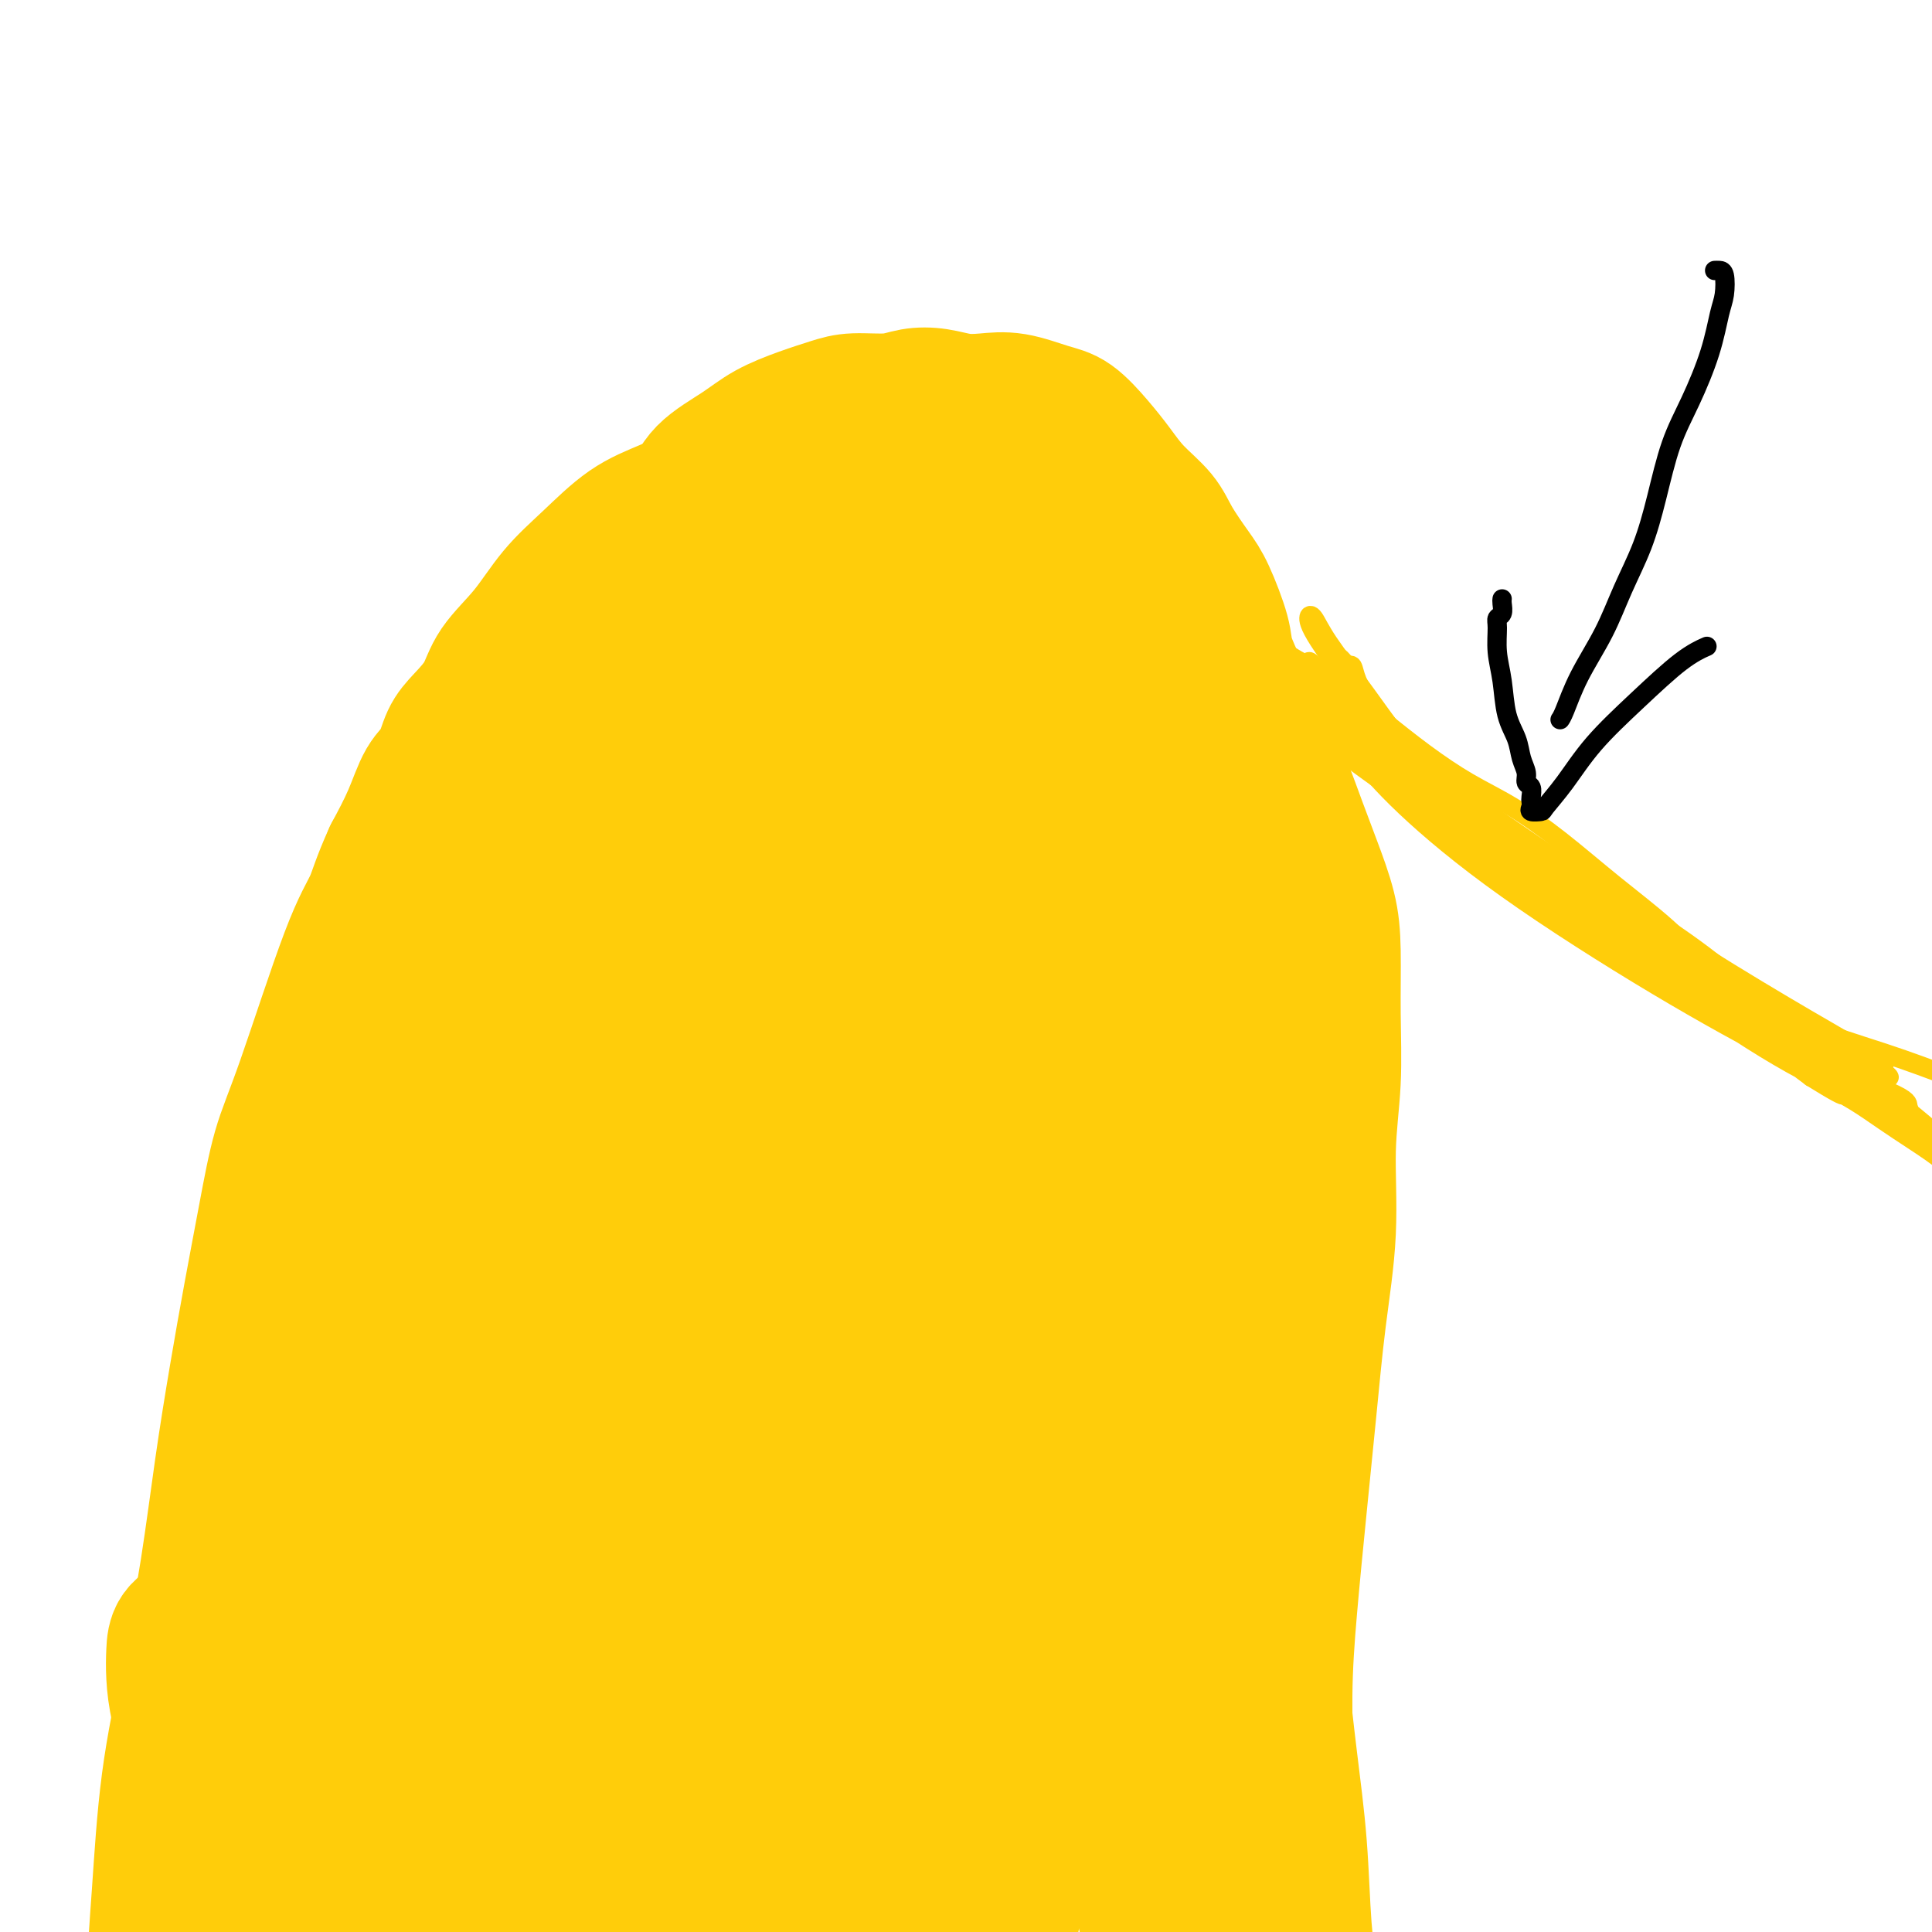 <svg viewBox='0 0 400 400' version='1.1' xmlns='http://www.w3.org/2000/svg' xmlns:xlink='http://www.w3.org/1999/xlink'><g fill='none' stroke='#FFCD0A' stroke-width='6' stroke-linecap='round' stroke-linejoin='round'><path d='M160,132c-0.259,-0.340 -0.518,-0.680 -1,-1c-0.482,-0.320 -1.187,-0.619 -2,-1c-0.813,-0.381 -1.734,-0.844 -2,-1c-0.266,-0.156 0.122,-0.006 0,0c-0.122,0.006 -0.753,-0.133 -2,0c-1.247,0.133 -3.108,0.539 -5,1c-1.892,0.461 -3.814,0.978 -6,2c-2.186,1.022 -4.635,2.550 -7,4c-2.365,1.450 -4.644,2.822 -7,5c-2.356,2.178 -4.788,5.160 -7,8c-2.212,2.840 -4.205,5.536 -6,9c-1.795,3.464 -3.394,7.694 -5,12c-1.606,4.306 -3.221,8.687 -5,14c-1.779,5.313 -3.724,11.558 -5,17c-1.276,5.442 -1.885,10.082 -3,15c-1.115,4.918 -2.736,10.115 -4,15c-1.264,4.885 -2.171,9.460 -3,14c-0.829,4.540 -1.580,9.046 -2,14c-0.420,4.954 -0.508,10.357 -1,16c-0.492,5.643 -1.387,11.527 -2,17c-0.613,5.473 -0.945,10.534 -1,16c-0.055,5.466 0.167,11.336 0,17c-0.167,5.664 -0.721,11.120 -1,17c-0.279,5.880 -0.282,12.182 0,18c0.282,5.818 0.849,11.152 1,17c0.151,5.848 -0.116,12.210 0,18c0.116,5.790 0.613,11.010 1,16c0.387,4.990 0.665,9.752 1,15c0.335,5.248 0.729,10.984 1,15c0.271,4.016 0.419,6.312 1,9c0.581,2.688 1.595,5.768 2,7c0.405,1.232 0.203,0.616 0,0'/><path d='M146,131c0.044,-0.358 0.088,-0.717 0,-1c-0.088,-0.283 -0.308,-0.491 0,-1c0.308,-0.509 1.143,-1.320 2,-2c0.857,-0.680 1.735,-1.230 3,-2c1.265,-0.770 2.917,-1.762 5,-3c2.083,-1.238 4.599,-2.723 7,-4c2.401,-1.277 4.688,-2.346 7,-3c2.312,-0.654 4.649,-0.892 7,-1c2.351,-0.108 4.715,-0.087 7,0c2.285,0.087 4.492,0.238 7,1c2.508,0.762 5.318,2.133 8,3c2.682,0.867 5.235,1.230 8,2c2.765,0.770 5.742,1.947 9,3c3.258,1.053 6.799,1.980 10,3c3.201,1.020 6.063,2.131 9,4c2.937,1.869 5.949,4.496 9,7c3.051,2.504 6.142,4.886 9,8c2.858,3.114 5.484,6.959 8,11c2.516,4.041 4.921,8.278 7,13c2.079,4.722 3.830,9.928 5,15c1.170,5.072 1.759,10.011 2,16c0.241,5.989 0.136,13.029 0,20c-0.136,6.971 -0.302,13.874 -1,21c-0.698,7.126 -1.928,14.475 -3,22c-1.072,7.525 -1.984,15.227 -3,23c-1.016,7.773 -2.134,15.616 -3,23c-0.866,7.384 -1.480,14.309 -2,22c-0.520,7.691 -0.948,16.148 -1,25c-0.052,8.852 0.271,18.101 1,25c0.729,6.899 1.865,11.450 3,16'/><path d='M266,397c0.500,11.000 0.250,5.500 0,0'/><path d='M151,126c-0.066,-0.313 -0.132,-0.626 0,-1c0.132,-0.374 0.462,-0.809 0,-1c-0.462,-0.191 -1.715,-0.138 -2,0c-0.285,0.138 0.399,0.360 0,1c-0.399,0.640 -1.880,1.698 -3,3c-1.120,1.302 -1.877,2.847 -3,5c-1.123,2.153 -2.611,4.914 -4,8c-1.389,3.086 -2.678,6.498 -4,10c-1.322,3.502 -2.675,7.096 -4,11c-1.325,3.904 -2.621,8.119 -4,12c-1.379,3.881 -2.842,7.428 -4,11c-1.158,3.572 -2.011,7.167 -3,11c-0.989,3.833 -2.115,7.902 -3,12c-0.885,4.098 -1.528,8.225 -2,12c-0.472,3.775 -0.774,7.199 -1,11c-0.226,3.801 -0.376,7.979 -1,12c-0.624,4.021 -1.722,7.886 -2,12c-0.278,4.114 0.263,8.476 0,13c-0.263,4.524 -1.331,9.210 -2,13c-0.669,3.790 -0.940,6.683 -1,10c-0.060,3.317 0.090,7.057 0,10c-0.090,2.943 -0.419,5.090 0,7c0.419,1.910 1.587,3.584 2,5c0.413,1.416 0.073,2.573 1,3c0.927,0.427 3.122,0.122 4,0c0.878,-0.122 0.439,-0.061 0,0'/></g>
<g fill='none' stroke='#FFCD0A' stroke-width='28' stroke-linecap='round' stroke-linejoin='round'><path d='M143,174c-1.999,-0.264 -3.998,-0.528 -5,-1c-1.002,-0.472 -1.007,-1.153 -1,1c0.007,2.153 0.027,7.139 0,10c-0.027,2.861 -0.102,3.595 0,5c0.102,1.405 0.382,3.479 0,10c-0.382,6.521 -1.425,17.489 -2,29c-0.575,11.511 -0.681,23.567 -1,37c-0.319,13.433 -0.852,28.244 -1,41c-0.148,12.756 0.087,23.458 0,32c-0.087,8.542 -0.497,14.925 0,20c0.497,5.075 1.900,8.841 3,11c1.100,2.159 1.897,2.710 3,2c1.103,-0.710 2.512,-2.681 3,-7c0.488,-4.319 0.055,-10.986 0,-21c-0.055,-10.014 0.268,-23.375 0,-39c-0.268,-15.625 -1.128,-33.514 -1,-50c0.128,-16.486 1.243,-31.571 3,-42c1.757,-10.429 4.157,-16.204 6,-21c1.843,-4.796 3.129,-8.613 4,-11c0.871,-2.387 1.326,-3.343 1,-3c-0.326,0.343 -1.432,1.984 -3,5c-1.568,3.016 -3.597,7.406 -6,15c-2.403,7.594 -5.182,18.392 -8,31c-2.818,12.608 -5.677,27.028 -8,44c-2.323,16.972 -4.111,36.497 -5,53c-0.889,16.503 -0.880,29.985 0,42c0.880,12.015 2.631,22.564 4,29c1.369,6.436 2.356,8.758 3,9c0.644,0.242 0.946,-1.595 2,-2c1.054,-0.405 2.861,0.622 1,-16c-1.861,-16.622 -7.389,-50.892 -10,-76c-2.611,-25.108 -2.306,-41.054 -2,-57'/><path d='M123,254c0.241,-15.616 1.843,-26.157 4,-35c2.157,-8.843 4.870,-15.987 7,-22c2.130,-6.013 3.676,-10.896 5,-14c1.324,-3.104 2.426,-4.430 3,-5c0.574,-0.570 0.622,-0.383 0,1c-0.622,1.383 -1.912,3.963 -4,11c-2.088,7.037 -4.973,18.531 -8,31c-3.027,12.469 -6.194,25.915 -9,42c-2.806,16.085 -5.250,34.811 -7,52c-1.750,17.189 -2.808,32.840 -3,47c-0.192,14.160 0.480,26.827 1,38c0.520,11.173 0.886,20.851 1,26c0.114,5.149 -0.025,5.770 0,6c0.025,0.230 0.214,0.069 0,-4c-0.214,-4.069 -0.830,-12.047 -2,-24c-1.170,-11.953 -2.894,-27.882 -4,-44c-1.106,-16.118 -1.595,-32.426 -1,-49c0.595,-16.574 2.274,-33.415 5,-46c2.726,-12.585 6.498,-20.913 9,-28c2.502,-7.087 3.735,-12.932 5,-18c1.265,-5.068 2.563,-9.357 3,-13c0.437,-3.643 0.015,-6.638 0,-7c-0.015,-0.362 0.377,1.910 0,7c-0.377,5.090 -1.525,12.997 -3,22c-1.475,9.003 -3.278,19.103 -5,31c-1.722,11.897 -3.365,25.591 -5,40c-1.635,14.409 -3.263,29.532 -4,43c-0.737,13.468 -0.583,25.280 -1,36c-0.417,10.720 -1.405,20.349 -2,27c-0.595,6.651 -0.798,10.326 -1,14'/><path d='M107,419c-1.481,16.680 -1.183,-1.622 -2,-15c-0.817,-13.378 -2.750,-21.834 -4,-34c-1.250,-12.166 -1.817,-28.042 -2,-44c-0.183,-15.958 0.017,-31.997 1,-45c0.983,-13.003 2.750,-22.970 4,-32c1.250,-9.030 1.982,-17.123 3,-23c1.018,-5.877 2.323,-9.537 3,-12c0.677,-2.463 0.725,-3.730 1,-4c0.275,-0.270 0.777,0.457 0,5c-0.777,4.543 -2.835,12.902 -4,23c-1.165,10.098 -1.439,21.936 -2,35c-0.561,13.064 -1.408,27.354 -2,41c-0.592,13.646 -0.929,26.649 -1,36c-0.071,9.351 0.123,15.049 0,21c-0.123,5.951 -0.562,12.154 -1,18c-0.438,5.846 -0.876,11.335 -1,15c-0.124,3.665 0.064,5.507 0,6c-0.064,0.493 -0.381,-0.363 -1,-2c-0.619,-1.637 -1.539,-4.055 -2,-8c-0.461,-3.945 -0.463,-9.416 -1,-15c-0.537,-5.584 -1.608,-11.281 -2,-17c-0.392,-5.719 -0.105,-11.461 0,-16c0.105,-4.539 0.027,-7.876 0,-11c-0.027,-3.124 -0.004,-6.035 0,-8c0.004,-1.965 -0.013,-2.985 0,-4c0.013,-1.015 0.055,-2.025 0,-2c-0.055,0.025 -0.207,1.084 0,3c0.207,1.916 0.773,4.690 1,8c0.227,3.310 0.113,7.155 0,11'/><path d='M95,349c0.408,5.018 0.929,7.562 1,10c0.071,2.438 -0.306,4.769 -1,8c-0.694,3.231 -1.703,7.362 -2,11c-0.297,3.638 0.117,6.784 0,10c-0.117,3.216 -0.767,6.503 -1,8c-0.233,1.497 -0.049,1.205 0,1c0.049,-0.205 -0.037,-0.322 0,-2c0.037,-1.678 0.195,-4.916 0,-9c-0.195,-4.084 -0.744,-9.013 -1,-15c-0.256,-5.987 -0.219,-13.033 0,-21c0.219,-7.967 0.621,-16.855 1,-25c0.379,-8.145 0.735,-15.548 1,-22c0.265,-6.452 0.441,-11.953 1,-17c0.559,-5.047 1.503,-9.641 2,-14c0.497,-4.359 0.547,-8.482 1,-13c0.453,-4.518 1.310,-9.429 2,-13c0.690,-3.571 1.212,-5.801 2,-9c0.788,-3.199 1.842,-7.367 3,-12c1.158,-4.633 2.421,-9.731 3,-12c0.579,-2.269 0.472,-1.708 1,-3c0.528,-1.292 1.689,-4.437 3,-8c1.311,-3.563 2.773,-7.544 4,-11c1.227,-3.456 2.220,-6.387 3,-9c0.780,-2.613 1.348,-4.907 2,-7c0.652,-2.093 1.388,-3.986 2,-6c0.612,-2.014 1.100,-4.148 2,-6c0.900,-1.852 2.213,-3.421 3,-5c0.787,-1.579 1.048,-3.166 2,-5c0.952,-1.834 2.595,-3.914 4,-6c1.405,-2.086 2.570,-4.177 4,-6c1.430,-1.823 3.123,-3.378 5,-5c1.877,-1.622 3.939,-3.311 6,-5'/><path d='M148,131c2.767,-2.835 4.183,-4.922 6,-7c1.817,-2.078 4.034,-4.147 6,-6c1.966,-1.853 3.681,-3.489 5,-4c1.319,-0.511 2.241,0.105 3,0c0.759,-0.105 1.354,-0.931 2,-1c0.646,-0.069 1.341,0.618 2,1c0.659,0.382 1.282,0.458 2,1c0.718,0.542 1.532,1.549 3,2c1.468,0.451 3.589,0.346 5,1c1.411,0.654 2.112,2.066 3,3c0.888,0.934 1.963,1.390 3,2c1.037,0.610 2.037,1.375 3,2c0.963,0.625 1.890,1.112 3,2c1.110,0.888 2.403,2.178 4,3c1.597,0.822 3.498,1.174 5,2c1.502,0.826 2.603,2.124 4,3c1.397,0.876 3.089,1.329 4,2c0.911,0.671 1.042,1.560 2,3c0.958,1.440 2.744,3.429 4,5c1.256,1.571 1.981,2.722 3,4c1.019,1.278 2.330,2.683 4,4c1.670,1.317 3.697,2.548 5,4c1.303,1.452 1.881,3.126 3,5c1.119,1.874 2.780,3.947 4,6c1.220,2.053 1.999,4.085 3,6c1.001,1.915 2.222,3.715 3,6c0.778,2.285 1.112,5.057 2,8c0.888,2.943 2.331,6.057 3,9c0.669,2.943 0.565,5.715 1,9c0.435,3.285 1.410,7.081 2,11c0.590,3.919 0.795,7.959 1,12'/><path d='M251,229c1.600,10.112 1.102,10.893 1,14c-0.102,3.107 0.194,8.540 0,15c-0.194,6.460 -0.879,13.946 -1,17c-0.121,3.054 0.321,1.674 0,4c-0.321,2.326 -1.406,8.357 -2,15c-0.594,6.643 -0.696,13.899 -1,21c-0.304,7.101 -0.810,14.047 -1,21c-0.190,6.953 -0.065,13.912 0,20c0.065,6.088 0.070,11.305 0,16c-0.070,4.695 -0.215,8.868 0,14c0.215,5.132 0.790,11.224 1,16c0.210,4.776 0.054,8.235 0,12c-0.054,3.765 -0.006,7.836 0,11c0.006,3.164 -0.030,5.421 0,7c0.030,1.579 0.125,2.479 0,3c-0.125,0.521 -0.471,0.662 -1,0c-0.529,-0.662 -1.240,-2.127 -2,-5c-0.760,-2.873 -1.568,-7.156 -3,-13c-1.432,-5.844 -3.489,-13.251 -5,-21c-1.511,-7.749 -2.478,-15.842 -4,-27c-1.522,-11.158 -3.599,-25.381 -5,-40c-1.401,-14.619 -2.125,-29.636 -3,-45c-0.875,-15.364 -1.901,-31.077 -2,-44c-0.099,-12.923 0.728,-23.057 1,-32c0.272,-8.943 -0.012,-16.696 0,-23c0.012,-6.304 0.321,-11.159 0,-14c-0.321,-2.841 -1.272,-3.670 -2,-4c-0.728,-0.330 -1.234,-0.163 -2,3c-0.766,3.163 -1.793,9.322 -3,18c-1.207,8.678 -2.594,19.875 -4,32c-1.406,12.125 -2.830,25.179 -4,40c-1.170,14.821 -2.085,31.411 -3,48'/><path d='M206,308c-1.174,14.137 -0.608,5.478 -1,10c-0.392,4.522 -1.740,22.224 -3,37c-1.260,14.776 -2.430,26.625 -4,36c-1.570,9.375 -3.538,16.275 -5,20c-1.462,3.725 -2.418,4.273 -3,2c-0.582,-2.273 -0.789,-7.369 -1,-18c-0.211,-10.631 -0.425,-26.796 0,-38c0.425,-11.204 1.490,-17.446 2,-23c0.510,-5.554 0.467,-10.420 2,-23c1.533,-12.580 4.644,-32.873 7,-50c2.356,-17.127 3.957,-31.086 6,-43c2.043,-11.914 4.527,-21.782 6,-29c1.473,-7.218 1.936,-11.786 2,-14c0.064,-2.214 -0.270,-2.075 -1,-2c-0.730,0.075 -1.857,0.085 -3,2c-1.143,1.915 -2.303,5.736 -4,13c-1.697,7.264 -3.932,17.970 -6,30c-2.068,12.030 -3.971,25.385 -6,41c-2.029,15.615 -4.185,33.489 -6,51c-1.815,17.511 -3.289,34.659 -5,50c-1.711,15.341 -3.659,28.875 -6,38c-2.341,9.125 -5.073,13.840 -7,16c-1.927,2.160 -3.047,1.765 -4,-6c-0.953,-7.765 -1.739,-22.898 -2,-34c-0.261,-11.102 0.003,-18.171 0,-25c-0.003,-6.829 -0.274,-13.418 1,-29c1.274,-15.582 4.094,-40.159 8,-60c3.906,-19.841 8.898,-34.948 13,-48c4.102,-13.052 7.313,-24.050 10,-32c2.687,-7.950 4.850,-12.851 6,-15c1.150,-2.149 1.288,-1.545 0,1c-1.288,2.545 -4.001,7.031 -7,15c-2.999,7.969 -6.286,19.420 -10,34c-3.714,14.580 -7.857,32.290 -12,50'/><path d='M173,265c-6.247,26.425 -7.366,42.488 -9,60c-1.634,17.512 -3.784,36.475 -6,50c-2.216,13.525 -4.500,21.614 -6,26c-1.500,4.386 -2.217,5.071 -3,4c-0.783,-1.071 -1.634,-3.896 -2,-14c-0.366,-10.104 -0.249,-27.488 0,-46c0.249,-18.512 0.629,-38.154 3,-56c2.371,-17.846 6.731,-33.897 10,-48c3.269,-14.103 5.445,-26.258 8,-36c2.555,-9.742 5.489,-17.069 7,-21c1.511,-3.931 1.599,-4.464 2,-5c0.401,-0.536 1.115,-1.074 0,1c-1.115,2.074 -4.058,6.760 -7,15c-2.942,8.240 -5.885,20.035 -9,33c-3.115,12.965 -6.404,27.100 -9,44c-2.596,16.900 -4.499,36.563 -6,53c-1.501,16.437 -2.601,29.646 -4,40c-1.399,10.354 -3.097,17.853 -4,22c-0.903,4.147 -1.010,4.942 -1,3c0.010,-1.942 0.136,-6.619 0,-17c-0.136,-10.381 -0.536,-26.464 0,-44c0.536,-17.536 2.007,-36.526 5,-56c2.993,-19.474 7.508,-39.433 12,-55c4.492,-15.567 8.963,-26.743 13,-35c4.037,-8.257 7.642,-13.597 10,-17c2.358,-3.403 3.468,-4.870 4,-4c0.532,0.870 0.485,4.076 -1,11c-1.485,6.924 -4.408,17.567 -7,29c-2.592,11.433 -4.852,23.655 -8,39c-3.148,15.345 -7.185,33.813 -11,49c-3.815,15.187 -7.407,27.094 -11,39'/><path d='M143,329c-7.626,30.667 -7.690,23.835 -9,22c-1.310,-1.835 -3.865,1.326 -5,-2c-1.135,-3.326 -0.848,-13.140 -1,-27c-0.152,-13.860 -0.741,-31.764 1,-50c1.741,-18.236 5.811,-36.802 10,-51c4.189,-14.198 8.496,-24.027 12,-33c3.504,-8.973 6.205,-17.089 9,-23c2.795,-5.911 5.685,-9.616 7,-12c1.315,-2.384 1.055,-3.448 1,-4c-0.055,-0.552 0.096,-0.592 -1,2c-1.096,2.592 -3.440,7.815 -6,14c-2.560,6.185 -5.336,13.333 -8,20c-2.664,6.667 -5.218,12.855 -8,18c-2.782,5.145 -5.794,9.247 -8,13c-2.206,3.753 -3.608,7.157 -5,8c-1.392,0.843 -2.774,-0.876 -3,-4c-0.226,-3.124 0.704,-7.652 2,-13c1.296,-5.348 2.959,-11.515 5,-17c2.041,-5.485 4.459,-10.289 7,-15c2.541,-4.711 5.205,-9.331 8,-13c2.795,-3.669 5.720,-6.389 8,-9c2.280,-2.611 3.915,-5.113 5,-7c1.085,-1.887 1.620,-3.158 2,-4c0.380,-0.842 0.604,-1.256 1,-1c0.396,0.256 0.965,1.181 1,2c0.035,0.819 -0.463,1.531 0,2c0.463,0.469 1.886,0.695 3,1c1.114,0.305 1.917,0.690 3,1c1.083,0.310 2.445,0.545 4,1c1.555,0.455 3.301,1.130 4,2c0.699,0.870 0.349,1.935 0,3'/><path d='M182,153c2.297,2.802 0.040,4.307 -2,6c-2.040,1.693 -3.863,3.575 -6,5c-2.137,1.425 -4.589,2.394 -7,3c-2.411,0.606 -4.780,0.849 -7,0c-2.220,-0.849 -4.290,-2.789 -5,-5c-0.710,-2.211 -0.061,-4.692 0,-7c0.061,-2.308 -0.466,-4.443 1,-7c1.466,-2.557 4.924,-5.535 8,-8c3.076,-2.465 5.768,-4.418 9,-6c3.232,-1.582 7.003,-2.794 10,-3c2.997,-0.206 5.220,0.593 7,2c1.780,1.407 3.118,3.421 4,6c0.882,2.579 1.308,5.724 1,9c-0.308,3.276 -1.351,6.682 -3,10c-1.649,3.318 -3.906,6.547 -5,8c-1.094,1.453 -1.027,1.129 -1,1c0.027,-0.129 0.013,-0.065 0,0'/><path d='M164,109c-1.210,-0.026 -2.420,-0.051 -3,0c-0.580,0.051 -0.531,0.179 -1,0c-0.469,-0.179 -1.457,-0.664 -2,-1c-0.543,-0.336 -0.643,-0.521 -1,-1c-0.357,-0.479 -0.972,-1.251 -2,-1c-1.028,0.251 -2.469,1.526 -4,3c-1.531,1.474 -3.152,3.147 -5,5c-1.848,1.853 -3.922,3.885 -6,6c-2.078,2.115 -4.162,4.313 -6,7c-1.838,2.687 -3.432,5.864 -5,9c-1.568,3.136 -3.109,6.232 -5,9c-1.891,2.768 -4.133,5.206 -6,8c-1.867,2.794 -3.361,5.942 -5,9c-1.639,3.058 -3.425,6.026 -5,9c-1.575,2.974 -2.938,5.955 -4,9c-1.062,3.045 -1.821,6.156 -3,9c-1.179,2.844 -2.777,5.422 -4,8c-1.223,2.578 -2.072,5.157 -3,8c-0.928,2.843 -1.934,5.950 -3,9c-1.066,3.050 -2.191,6.041 -3,9c-0.809,2.959 -1.302,5.884 -2,9c-0.698,3.116 -1.600,6.421 -2,10c-0.400,3.579 -0.296,7.432 -1,11c-0.704,3.568 -2.216,6.853 -3,10c-0.784,3.147 -0.841,6.158 -1,10c-0.159,3.842 -0.420,8.516 -1,12c-0.580,3.484 -1.479,5.779 -2,9c-0.521,3.221 -0.666,7.369 -1,11c-0.334,3.631 -0.859,6.747 -1,10c-0.141,3.253 0.103,6.644 0,10c-0.103,3.356 -0.551,6.678 -1,10'/><path d='M73,335c-1.065,13.152 -0.229,10.034 0,11c0.229,0.966 -0.149,6.018 0,10c0.149,3.982 0.824,6.895 1,10c0.176,3.105 -0.148,6.403 0,9c0.148,2.597 0.769,4.492 1,7c0.231,2.508 0.073,5.630 0,9c-0.073,3.370 -0.061,6.989 0,10c0.061,3.011 0.170,5.415 0,8c-0.170,2.585 -0.620,5.352 -1,8c-0.380,2.648 -0.690,5.176 -1,7c-0.310,1.824 -0.619,2.942 -1,4c-0.381,1.058 -0.834,2.056 -1,3c-0.166,0.944 -0.044,1.835 0,2c0.044,0.165 0.012,-0.398 0,-1c-0.012,-0.602 -0.002,-1.245 0,-3c0.002,-1.755 -0.002,-4.621 0,-7c0.002,-2.379 0.011,-4.270 0,-7c-0.011,-2.730 -0.041,-6.299 0,-10c0.041,-3.701 0.152,-7.535 0,-12c-0.152,-4.465 -0.567,-9.559 -1,-14c-0.433,-4.441 -0.886,-8.227 -1,-12c-0.114,-3.773 0.109,-7.534 0,-11c-0.109,-3.466 -0.551,-6.638 -1,-10c-0.449,-3.362 -0.905,-6.913 -1,-10c-0.095,-3.087 0.170,-5.708 0,-9c-0.170,-3.292 -0.775,-7.254 -1,-11c-0.225,-3.746 -0.071,-7.274 0,-11c0.071,-3.726 0.060,-7.648 0,-11c-0.060,-3.352 -0.170,-6.133 0,-9c0.170,-2.867 0.620,-5.819 1,-9c0.380,-3.181 0.690,-6.590 1,-10'/><path d='M68,266c0.828,-9.766 1.898,-9.181 3,-11c1.102,-1.819 2.235,-6.044 3,-10c0.765,-3.956 1.163,-7.645 2,-11c0.837,-3.355 2.113,-6.376 3,-9c0.887,-2.624 1.384,-4.852 2,-7c0.616,-2.148 1.349,-4.217 3,-9c1.651,-4.783 4.218,-12.281 6,-17c1.782,-4.719 2.777,-6.661 4,-9c1.223,-2.339 2.674,-5.075 4,-8c1.326,-2.925 2.526,-6.037 4,-9c1.474,-2.963 3.222,-5.775 5,-8c1.778,-2.225 3.585,-3.862 5,-6c1.415,-2.138 2.437,-4.776 4,-7c1.563,-2.224 3.667,-4.033 5,-6c1.333,-1.967 1.896,-4.091 3,-6c1.104,-1.909 2.749,-3.602 4,-5c1.251,-1.398 2.108,-2.499 3,-4c0.892,-1.501 1.820,-3.401 3,-5c1.180,-1.599 2.611,-2.895 4,-4c1.389,-1.105 2.737,-2.018 4,-3c1.263,-0.982 2.441,-2.033 4,-3c1.559,-0.967 3.497,-1.850 5,-3c1.503,-1.150 2.569,-2.566 4,-4c1.431,-1.434 3.226,-2.885 5,-4c1.774,-1.115 3.528,-1.892 5,-3c1.472,-1.108 2.662,-2.545 4,-3c1.338,-0.455 2.822,0.074 4,0c1.178,-0.074 2.048,-0.751 3,-1c0.952,-0.249 1.986,-0.071 3,0c1.014,0.071 2.007,0.036 3,0'/><path d='M182,91c2.770,0.100 3.195,0.851 4,1c0.805,0.149 1.989,-0.304 3,0c1.011,0.304 1.849,1.365 3,2c1.151,0.635 2.614,0.846 4,1c1.386,0.154 2.696,0.253 4,1c1.304,0.747 2.603,2.142 4,3c1.397,0.858 2.891,1.180 4,2c1.109,0.820 1.833,2.137 3,3c1.167,0.863 2.776,1.273 4,2c1.224,0.727 2.063,1.771 3,3c0.937,1.229 1.972,2.642 3,4c1.028,1.358 2.049,2.662 3,4c0.951,1.338 1.831,2.709 3,4c1.169,1.291 2.626,2.503 4,4c1.374,1.497 2.663,3.279 4,5c1.337,1.721 2.720,3.383 4,5c1.280,1.617 2.457,3.191 4,5c1.543,1.809 3.451,3.853 5,6c1.549,2.147 2.737,4.397 4,7c1.263,2.603 2.599,5.557 4,8c1.401,2.443 2.867,4.374 4,7c1.133,2.626 1.935,5.948 3,9c1.065,3.052 2.395,5.836 3,9c0.605,3.164 0.486,6.710 1,10c0.514,3.290 1.662,6.324 2,10c0.338,3.676 -0.132,7.992 0,12c0.132,4.008 0.867,7.706 1,12c0.133,4.294 -0.335,9.182 -1,14c-0.665,4.818 -1.525,9.566 -2,14c-0.475,4.434 -0.564,8.552 -1,13c-0.436,4.448 -1.218,9.224 -2,14'/><path d='M264,285c-1.178,10.675 -1.124,9.862 -2,13c-0.876,3.138 -2.681,10.227 -4,16c-1.319,5.773 -2.150,10.231 -3,15c-0.850,4.769 -1.719,9.849 -3,15c-1.281,5.151 -2.974,10.374 -4,15c-1.026,4.626 -1.385,8.654 -2,13c-0.615,4.346 -1.485,9.008 -2,13c-0.515,3.992 -0.674,7.314 -1,11c-0.326,3.686 -0.819,7.737 -1,11c-0.181,3.263 -0.051,5.740 0,9c0.051,3.260 0.024,7.304 0,9c-0.024,1.696 -0.045,1.043 0,1c0.045,-0.043 0.156,0.525 0,0c-0.156,-0.525 -0.578,-2.142 -1,-4c-0.422,-1.858 -0.844,-3.957 -1,-7c-0.156,-3.043 -0.048,-7.029 0,-11c0.048,-3.971 0.034,-7.927 0,-13c-0.034,-5.073 -0.088,-11.265 0,-17c0.088,-5.735 0.319,-11.014 0,-17c-0.319,-5.986 -1.189,-12.679 -2,-19c-0.811,-6.321 -1.564,-12.271 -2,-18c-0.436,-5.729 -0.553,-11.238 -1,-16c-0.447,-4.762 -1.222,-8.778 -2,-12c-0.778,-3.222 -1.558,-5.650 -2,-7c-0.442,-1.350 -0.547,-1.621 -1,-2c-0.453,-0.379 -1.256,-0.864 -2,0c-0.744,0.864 -1.431,3.079 -2,7c-0.569,3.921 -1.020,9.549 -2,17c-0.980,7.451 -2.490,16.726 -4,26'/><path d='M220,333c-2.141,13.179 -3.495,21.127 -5,31c-1.505,9.873 -3.161,21.672 -5,31c-1.839,9.328 -3.860,16.184 -5,22c-1.140,5.816 -1.400,10.591 -2,13c-0.600,2.409 -1.542,2.452 -2,1c-0.458,-1.452 -0.434,-4.399 0,-10c0.434,-5.601 1.278,-13.857 2,-23c0.722,-9.143 1.321,-19.175 3,-31c1.679,-11.825 4.437,-25.445 7,-37c2.563,-11.555 4.931,-21.045 7,-30c2.069,-8.955 3.840,-17.376 5,-24c1.160,-6.624 1.710,-11.450 2,-15c0.290,-3.550 0.321,-5.823 0,-7c-0.321,-1.177 -0.992,-1.257 -2,0c-1.008,1.257 -2.352,3.851 -4,9c-1.648,5.149 -3.599,12.854 -5,21c-1.401,8.146 -2.252,16.732 -3,28c-0.748,11.268 -1.394,25.217 -2,38c-0.606,12.783 -1.172,24.398 -2,31c-0.828,6.602 -1.918,8.191 -3,8c-1.082,-0.191 -2.157,-2.160 -3,-7c-0.843,-4.840 -1.453,-12.549 -2,-23c-0.547,-10.451 -1.030,-23.643 0,-39c1.030,-15.357 3.573,-32.880 7,-49c3.427,-16.120 7.739,-30.838 12,-41c4.261,-10.162 8.470,-15.766 11,-19c2.530,-3.234 3.380,-4.096 4,-4c0.620,0.096 1.012,1.149 1,5c-0.012,3.851 -0.426,10.498 -1,18c-0.574,7.502 -1.307,15.858 -2,25c-0.693,9.142 -1.347,19.071 -2,29'/><path d='M231,284c-1.017,17.681 -1.560,23.382 -3,31c-1.440,7.618 -3.776,17.151 -6,25c-2.224,7.849 -4.336,14.012 -6,18c-1.664,3.988 -2.880,5.801 -4,5c-1.120,-0.801 -2.146,-4.215 -2,-12c0.146,-7.785 1.462,-19.942 3,-31c1.538,-11.058 3.296,-21.017 4,-25c0.704,-3.983 0.352,-1.992 0,0'/><path d='M244,250c3.691,1.001 7.381,2.002 9,4c1.619,1.998 1.165,4.993 1,7c-0.165,2.007 -0.041,3.027 0,5c0.041,1.973 0.001,4.900 0,12c-0.001,7.100 0.038,18.373 -1,32c-1.038,13.627 -3.154,29.608 -4,36c-0.846,6.392 -0.423,3.196 0,0'/><path d='M127,123c-0.329,0.395 -0.659,0.790 -1,1c-0.341,0.210 -0.695,0.236 -1,0c-0.305,-0.236 -0.563,-0.732 0,-1c0.563,-0.268 1.946,-0.307 3,-1c1.054,-0.693 1.779,-2.040 3,-4c1.221,-1.960 2.939,-4.534 5,-7c2.061,-2.466 4.465,-4.824 6,-7c1.535,-2.176 2.203,-4.169 4,-6c1.797,-1.831 4.725,-3.500 7,-5c2.275,-1.500 3.896,-2.832 6,-4c2.104,-1.168 4.690,-2.173 7,-3c2.310,-0.827 4.343,-1.476 6,-2c1.657,-0.524 2.939,-0.921 5,-1c2.061,-0.079 4.903,0.161 7,0c2.097,-0.161 3.450,-0.725 5,-1c1.550,-0.275 3.295,-0.263 5,0c1.705,0.263 3.368,0.778 5,1c1.632,0.222 3.234,0.151 5,0c1.766,-0.151 3.697,-0.383 6,0c2.303,0.383 4.978,1.382 7,2c2.022,0.618 3.392,0.857 5,2c1.608,1.143 3.454,3.192 5,5c1.546,1.808 2.791,3.376 4,5c1.209,1.624 2.381,3.305 4,5c1.619,1.695 3.684,3.405 5,5c1.316,1.595 1.881,3.074 3,5c1.119,1.926 2.792,4.298 4,6c1.208,1.702 1.953,2.735 3,5c1.047,2.265 2.397,5.764 3,8c0.603,2.236 0.458,3.210 1,5c0.542,1.790 1.771,4.395 3,7'/><path d='M257,143c3.166,6.589 2.580,5.063 3,6c0.420,0.937 1.846,4.338 3,7c1.154,2.662 2.036,4.586 3,7c0.964,2.414 2.009,5.318 3,8c0.991,2.682 1.927,5.142 3,8c1.073,2.858 2.283,6.114 3,9c0.717,2.886 0.940,5.400 1,9c0.060,3.600 -0.042,8.284 0,13c0.042,4.716 0.230,9.462 0,14c-0.230,4.538 -0.876,8.866 -1,14c-0.124,5.134 0.276,11.072 0,17c-0.276,5.928 -1.227,11.846 -2,18c-0.773,6.154 -1.369,12.544 -2,19c-0.631,6.456 -1.297,12.976 -2,20c-0.703,7.024 -1.441,14.550 -2,21c-0.559,6.450 -0.938,11.824 -1,18c-0.062,6.176 0.193,13.155 0,19c-0.193,5.845 -0.836,10.556 -1,15c-0.164,4.444 0.150,8.620 0,13c-0.150,4.380 -0.764,8.966 -1,13c-0.236,4.034 -0.093,7.518 0,11c0.093,3.482 0.137,6.962 0,10c-0.137,3.038 -0.454,5.635 0,8c0.454,2.365 1.680,4.497 2,6c0.320,1.503 -0.264,2.375 0,3c0.264,0.625 1.377,1.001 2,1c0.623,-0.001 0.755,-0.379 1,-1c0.245,-0.621 0.602,-1.486 1,-3c0.398,-1.514 0.838,-3.677 1,-7c0.162,-3.323 0.046,-7.807 0,-12c-0.046,-4.193 -0.023,-8.097 0,-12'/><path d='M271,415c-0.036,-7.619 -0.628,-11.165 -1,-16c-0.372,-4.835 -0.526,-10.957 -1,-17c-0.474,-6.043 -1.270,-12.007 -2,-18c-0.730,-5.993 -1.394,-12.016 -2,-18c-0.606,-5.984 -1.155,-11.930 -2,-18c-0.845,-6.070 -1.987,-12.264 -3,-18c-1.013,-5.736 -1.898,-11.013 -3,-17c-1.102,-5.987 -2.423,-12.684 -4,-19c-1.577,-6.316 -3.411,-12.252 -5,-18c-1.589,-5.748 -2.934,-11.310 -4,-17c-1.066,-5.690 -1.852,-11.509 -3,-17c-1.148,-5.491 -2.659,-10.652 -4,-16c-1.341,-5.348 -2.514,-10.881 -4,-16c-1.486,-5.119 -3.285,-9.825 -5,-15c-1.715,-5.175 -3.346,-10.819 -5,-16c-1.654,-5.181 -3.329,-9.898 -5,-14c-1.671,-4.102 -3.336,-7.590 -5,-11c-1.664,-3.410 -3.325,-6.743 -5,-10c-1.675,-3.257 -3.362,-6.438 -5,-9c-1.638,-2.562 -3.226,-4.507 -5,-6c-1.774,-1.493 -3.733,-2.535 -5,-4c-1.267,-1.465 -1.841,-3.351 -3,-4c-1.159,-0.649 -2.903,-0.059 -4,0c-1.097,0.059 -1.545,-0.412 -2,0c-0.455,0.412 -0.915,1.707 -2,3c-1.085,1.293 -2.796,2.582 -4,5c-1.204,2.418 -1.903,5.963 -3,9c-1.097,3.037 -2.593,5.567 -4,9c-1.407,3.433 -2.725,7.771 -4,11c-1.275,3.229 -2.507,5.351 -3,7c-0.493,1.649 -0.246,2.824 0,4'/><path d='M164,149c-2.156,6.317 -0.545,2.110 0,-1c0.545,-3.110 0.025,-5.125 1,-8c0.975,-2.875 3.445,-6.612 5,-10c1.555,-3.388 2.194,-6.429 5,-11c2.806,-4.571 7.779,-10.674 10,-13c2.221,-2.326 1.690,-0.874 1,0c-0.690,0.874 -1.539,1.172 -3,2c-1.461,0.828 -3.535,2.186 -6,4c-2.465,1.814 -5.320,4.084 -8,6c-2.680,1.916 -5.185,3.477 -8,5c-2.815,1.523 -5.941,3.009 -8,3c-2.059,-0.009 -3.051,-1.512 -4,-3c-0.949,-1.488 -1.854,-2.961 -2,-5c-0.146,-2.039 0.466,-4.643 1,-7c0.534,-2.357 0.988,-4.468 1,-6c0.012,-1.532 -0.420,-2.484 -1,-3c-0.580,-0.516 -1.308,-0.595 -3,0c-1.692,0.595 -4.348,1.865 -7,3c-2.652,1.135 -5.302,2.136 -8,4c-2.698,1.864 -5.445,4.591 -8,7c-2.555,2.409 -4.918,4.500 -7,7c-2.082,2.500 -3.885,5.409 -6,8c-2.115,2.591 -4.544,4.864 -6,7c-1.456,2.136 -1.940,4.133 -3,6c-1.060,1.867 -2.695,3.602 -4,5c-1.305,1.398 -2.281,2.457 -3,4c-0.719,1.543 -1.182,3.568 -2,5c-0.818,1.432 -1.989,2.270 -3,4c-1.011,1.730 -1.860,4.351 -3,7c-1.140,2.649 -2.570,5.324 -4,8'/><path d='M81,177c-2.586,5.684 -3.052,7.896 -4,10c-0.948,2.104 -2.378,4.102 -5,11c-2.622,6.898 -6.434,18.695 -9,26c-2.566,7.305 -3.884,10.117 -5,14c-1.116,3.883 -2.030,8.838 -3,14c-0.970,5.162 -1.994,10.530 -3,16c-1.006,5.470 -1.992,11.041 -3,17c-1.008,5.959 -2.038,12.304 -3,19c-0.962,6.696 -1.856,13.742 -3,21c-1.144,7.258 -2.538,14.727 -4,22c-1.462,7.273 -2.990,14.352 -4,22c-1.010,7.648 -1.500,15.867 -2,23c-0.500,7.133 -1.010,13.180 -1,19c0.010,5.820 0.541,11.413 1,14c0.459,2.587 0.845,2.168 1,2c0.155,-0.168 0.077,-0.084 0,0'/><path d='M41,335c-1.581,0.926 -3.162,1.853 -4,3c-0.838,1.147 -0.934,2.515 -1,4c-0.066,1.485 -0.102,3.087 0,5c0.102,1.913 0.343,4.137 1,7c0.657,2.863 1.731,6.367 3,10c1.269,3.633 2.732,7.396 4,11c1.268,3.604 2.340,7.048 3,11c0.660,3.952 0.907,8.410 1,12c0.093,3.590 0.030,6.312 0,8c-0.030,1.688 -0.027,2.344 0,2c0.027,-0.344 0.080,-1.686 0,-4c-0.080,-2.314 -0.292,-5.598 0,-10c0.292,-4.402 1.089,-9.922 2,-16c0.911,-6.078 1.936,-12.715 4,-18c2.064,-5.285 5.169,-9.219 7,-13c1.831,-3.781 2.389,-7.410 3,-9c0.611,-1.590 1.274,-1.141 1,0c-0.274,1.141 -1.484,2.976 -3,6c-1.516,3.024 -3.337,7.239 -5,12c-1.663,4.761 -3.169,10.067 -5,16c-1.831,5.933 -3.988,12.492 -6,17c-2.012,4.508 -3.880,6.965 -5,8c-1.120,1.035 -1.491,0.648 -2,-1c-0.509,-1.648 -1.156,-4.559 -1,-9c0.156,-4.441 1.114,-10.413 2,-16c0.886,-5.587 1.700,-10.788 3,-15c1.300,-4.212 3.085,-7.435 4,-9c0.915,-1.565 0.961,-1.472 1,0c0.039,1.472 0.072,4.322 0,8c-0.072,3.678 -0.250,8.182 -1,14c-0.750,5.818 -2.071,12.948 -3,20c-0.929,7.052 -1.464,14.026 -2,21'/><path d='M42,410c-0.778,10.689 -0.222,5.911 0,4c0.222,-1.911 0.111,-0.956 0,0'/></g>
<g fill='none' stroke='#FFCD0A' stroke-width='4' stroke-linecap='round' stroke-linejoin='round'><path d='M259,124c-0.426,0.375 -0.852,0.749 -1,1c-0.148,0.251 -0.018,0.377 0,1c0.018,0.623 -0.075,1.741 0,2c0.075,0.259 0.319,-0.342 1,0c0.681,0.342 1.799,1.625 3,3c1.201,1.375 2.485,2.841 4,4c1.515,1.159 3.263,2.010 5,3c1.737,0.990 3.465,2.117 6,4c2.535,1.883 5.878,4.520 9,7c3.122,2.480 6.024,4.803 9,7c2.976,2.197 6.026,4.268 9,6c2.974,1.732 5.874,3.124 9,5c3.126,1.876 6.479,4.237 10,7c3.521,2.763 7.209,5.930 11,9c3.791,3.070 7.685,6.043 11,9c3.315,2.957 6.051,5.896 9,9c2.949,3.104 6.111,6.371 9,9c2.889,2.629 5.505,4.621 8,7c2.495,2.379 4.870,5.146 7,7c2.130,1.854 4.017,2.795 6,4c1.983,1.205 4.063,2.673 6,4c1.937,1.327 3.733,2.511 6,4c2.267,1.489 5.006,3.281 7,5c1.994,1.719 3.241,3.364 5,5c1.759,1.636 4.028,3.263 5,4c0.972,0.737 0.646,0.583 0,0c-0.646,-0.583 -1.613,-1.595 -2,-2c-0.387,-0.405 -0.193,-0.202 0,0'/><path d='M267,143c0.109,0.452 0.217,0.904 0,1c-0.217,0.096 -0.761,-0.164 -1,0c-0.239,0.164 -0.173,0.754 0,1c0.173,0.246 0.453,0.149 1,0c0.547,-0.149 1.361,-0.350 2,0c0.639,0.350 1.102,1.252 2,2c0.898,0.748 2.231,1.341 3,2c0.769,0.659 0.972,1.384 2,2c1.028,0.616 2.879,1.125 4,2c1.121,0.875 1.510,2.118 2,3c0.490,0.882 1.080,1.405 2,2c0.920,0.595 2.170,1.262 3,2c0.830,0.738 1.239,1.549 2,2c0.761,0.451 1.872,0.544 3,1c1.128,0.456 2.272,1.277 3,2c0.728,0.723 1.041,1.348 2,2c0.959,0.652 2.562,1.329 4,2c1.438,0.671 2.709,1.335 4,2c1.291,0.665 2.603,1.332 4,2c1.397,0.668 2.879,1.336 4,2c1.121,0.664 1.882,1.322 3,2c1.118,0.678 2.594,1.374 4,2c1.406,0.626 2.743,1.182 4,2c1.257,0.818 2.435,1.899 4,3c1.565,1.101 3.517,2.223 5,3c1.483,0.777 2.497,1.208 4,2c1.503,0.792 3.496,1.944 5,3c1.504,1.056 2.520,2.015 4,3c1.480,0.985 3.423,1.996 5,3c1.577,1.004 2.789,2.002 4,3'/><path d='M355,201c11.289,6.752 6.512,4.131 6,4c-0.512,-0.131 3.240,2.229 6,4c2.760,1.771 4.528,2.952 6,4c1.472,1.048 2.648,1.961 4,3c1.352,1.039 2.879,2.204 4,3c1.121,0.796 1.835,1.222 3,2c1.165,0.778 2.782,1.907 4,3c1.218,1.093 2.037,2.150 3,3c0.963,0.850 2.071,1.495 4,3c1.929,1.505 4.678,3.872 6,5c1.322,1.128 1.216,1.017 1,1c-0.216,-0.017 -0.542,0.059 -1,0c-0.458,-0.059 -1.048,-0.252 -2,-1c-0.952,-0.748 -2.267,-2.052 -4,-3c-1.733,-0.948 -3.884,-1.542 -7,-3c-3.116,-1.458 -7.197,-3.782 -12,-7c-4.803,-3.218 -10.327,-7.329 -16,-11c-5.673,-3.671 -11.496,-6.900 -17,-11c-5.504,-4.100 -10.688,-9.071 -16,-14c-5.312,-4.929 -10.751,-9.816 -16,-14c-5.249,-4.184 -10.310,-7.664 -14,-11c-3.690,-3.336 -6.011,-6.526 -8,-9c-1.989,-2.474 -3.647,-4.230 -5,-6c-1.353,-1.770 -2.403,-3.553 -3,-5c-0.597,-1.447 -0.742,-2.556 -1,-3c-0.258,-0.444 -0.629,-0.222 -1,0'/><path d='M279,138c-2.894,-3.531 -1.129,-0.857 0,1c1.129,1.857 1.623,2.898 3,5c1.377,2.102 3.637,5.265 7,9c3.363,3.735 7.829,8.043 13,13c5.171,4.957 11.048,10.563 18,16c6.952,5.437 14.979,10.704 22,15c7.021,4.296 13.037,7.622 18,10c4.963,2.378 8.874,3.808 13,6c4.126,2.192 8.467,5.146 10,6c1.533,0.854 0.258,-0.393 -2,-2c-2.258,-1.607 -5.501,-3.573 -10,-6c-4.499,-2.427 -10.256,-5.313 -16,-8c-5.744,-2.687 -11.474,-5.173 -19,-9c-7.526,-3.827 -16.847,-8.993 -25,-14c-8.153,-5.007 -15.139,-9.854 -21,-15c-5.861,-5.146 -10.597,-10.593 -14,-15c-3.403,-4.407 -5.473,-7.776 -7,-10c-1.527,-2.224 -2.511,-3.305 -3,-4c-0.489,-0.695 -0.482,-1.006 1,0c1.482,1.006 4.440,3.328 9,7c4.560,3.672 10.723,8.693 17,14c6.277,5.307 12.668,10.901 22,17c9.332,6.099 21.606,12.702 31,19c9.394,6.298 15.908,12.290 22,17c6.092,4.710 11.761,8.136 16,11c4.239,2.864 7.047,5.165 9,7c1.953,1.835 3.049,3.203 4,4c0.951,0.797 1.756,1.022 1,1c-0.756,-0.022 -3.073,-0.292 -7,-2c-3.927,-1.708 -9.463,-4.854 -15,-8'/><path d='M376,223c-6.931,-3.491 -13.758,-7.717 -23,-14c-9.242,-6.283 -20.900,-14.622 -31,-23c-10.100,-8.378 -18.644,-16.794 -25,-24c-6.356,-7.206 -10.524,-13.203 -14,-18c-3.476,-4.797 -6.258,-8.394 -8,-11c-1.742,-2.606 -2.442,-4.221 -3,-5c-0.558,-0.779 -0.974,-0.722 -1,0c-0.026,0.722 0.337,2.108 3,6c2.663,3.892 7.627,10.289 11,15c3.373,4.711 5.155,7.736 19,19c13.845,11.264 39.754,30.768 57,42c17.246,11.232 25.831,14.191 30,16c4.169,1.809 3.922,2.466 4,3c0.078,0.534 0.481,0.945 0,1c-0.481,0.055 -1.847,-0.245 -6,-2c-4.153,-1.755 -11.093,-4.964 -19,-9c-7.907,-4.036 -16.779,-8.898 -27,-15c-10.221,-6.102 -21.790,-13.443 -31,-20c-9.210,-6.557 -16.061,-12.330 -21,-17c-4.939,-4.670 -7.964,-8.237 -10,-11c-2.036,-2.763 -3.081,-4.721 -4,-6c-0.919,-1.279 -1.710,-1.879 -2,-2c-0.290,-0.121 -0.078,0.237 1,1c1.078,0.763 3.022,1.931 6,5c2.978,3.069 6.988,8.041 12,13c5.012,4.959 11.024,9.907 19,16c7.976,6.093 17.917,13.333 27,19c9.083,5.667 17.310,9.762 23,13c5.690,3.238 8.845,5.619 12,8'/><path d='M375,223c10.534,6.529 5.870,2.851 4,1c-1.870,-1.851 -0.944,-1.877 -2,-3c-1.056,-1.123 -4.093,-3.344 -10,-7c-5.907,-3.656 -14.683,-8.748 -22,-13c-7.317,-4.252 -13.175,-7.666 -27,-17c-13.825,-9.334 -35.618,-24.589 -45,-32c-9.382,-7.411 -6.352,-6.979 -6,-8c0.352,-1.021 -1.975,-3.496 -3,-5c-1.025,-1.504 -0.750,-2.038 0,-2c0.750,0.038 1.974,0.649 5,3c3.026,2.351 7.855,6.442 14,11c6.145,4.558 13.607,9.582 23,16c9.393,6.418 20.717,14.230 31,21c10.283,6.770 19.527,12.497 27,17c7.473,4.503 13.176,7.781 17,10c3.824,2.219 5.768,3.378 7,4c1.232,0.622 1.753,0.706 2,1c0.247,0.294 0.221,0.799 -2,0c-2.221,-0.799 -6.636,-2.901 -13,-6c-6.364,-3.099 -14.677,-7.197 -24,-12c-9.323,-4.803 -19.654,-10.313 -30,-17c-10.346,-6.687 -20.706,-14.550 -29,-21c-8.294,-6.450 -14.524,-11.486 -19,-16c-4.476,-4.514 -7.200,-8.505 -9,-11c-1.800,-2.495 -2.676,-3.495 -3,-4c-0.324,-0.505 -0.095,-0.517 1,0c1.095,0.517 3.056,1.561 7,5c3.944,3.439 9.869,9.272 17,15c7.131,5.728 15.466,11.351 25,18c9.534,6.649 20.267,14.325 31,22'/><path d='M342,193c17.539,12.628 20.888,14.200 26,17c5.112,2.800 11.989,6.830 16,9c4.011,2.170 5.157,2.481 6,3c0.843,0.519 1.384,1.246 1,1c-0.384,-0.246 -1.693,-1.465 -6,-4c-4.307,-2.535 -11.613,-6.385 -20,-11c-8.387,-4.615 -17.855,-9.996 -29,-17c-11.145,-7.004 -23.967,-15.631 -34,-23c-10.033,-7.369 -17.278,-13.481 -22,-18c-4.722,-4.519 -6.923,-7.444 -8,-9c-1.077,-1.556 -1.030,-1.742 -1,-2c0.030,-0.258 0.044,-0.589 0,-1c-0.044,-0.411 -0.144,-0.902 0,-1c0.144,-0.098 0.534,0.198 2,2c1.466,1.802 4.009,5.110 8,9c3.991,3.890 9.430,8.364 16,14c6.570,5.636 14.271,12.436 23,19c8.729,6.564 18.486,12.894 27,18c8.514,5.106 15.785,8.990 23,12c7.215,3.010 14.375,5.146 20,7c5.625,1.854 9.714,3.425 14,5c4.286,1.575 8.769,3.155 12,4c3.231,0.845 5.209,0.956 6,1c0.791,0.044 0.396,0.022 0,0'/></g>
<g fill='none' stroke='#000000' stroke-width='4' stroke-linecap='round' stroke-linejoin='round'><path d='M355,56c0.315,-0.012 0.630,-0.024 1,0c0.370,0.024 0.795,0.082 1,1c0.205,0.918 0.190,2.694 0,4c-0.190,1.306 -0.554,2.141 -1,4c-0.446,1.859 -0.975,4.742 -2,8c-1.025,3.258 -2.546,6.892 -4,10c-1.454,3.108 -2.842,5.689 -4,9c-1.158,3.311 -2.088,7.352 -3,11c-0.912,3.648 -1.806,6.903 -3,10c-1.194,3.097 -2.688,6.035 -4,9c-1.312,2.965 -2.443,5.958 -4,9c-1.557,3.042 -3.541,6.135 -5,9c-1.459,2.865 -2.393,5.502 -3,7c-0.607,1.498 -0.888,1.857 -1,2c-0.112,0.143 -0.056,0.072 0,0'/><path d='M311,124c-0.031,0.219 -0.062,0.437 0,1c0.062,0.563 0.216,1.470 0,2c-0.216,0.530 -0.802,0.682 -1,1c-0.198,0.318 -0.008,0.801 0,2c0.008,1.199 -0.167,3.115 0,5c0.167,1.885 0.676,3.740 1,6c0.324,2.260 0.464,4.924 1,7c0.536,2.076 1.468,3.563 2,5c0.532,1.437 0.664,2.822 1,4c0.336,1.178 0.874,2.147 1,3c0.126,0.853 -0.162,1.590 0,2c0.162,0.410 0.773,0.492 1,1c0.227,0.508 0.068,1.443 0,2c-0.068,0.557 -0.046,0.737 0,1c0.046,0.263 0.114,0.608 0,1c-0.114,0.392 -0.411,0.832 0,1c0.411,0.168 1.530,0.064 2,0c0.470,-0.064 0.291,-0.089 1,-1c0.709,-0.911 2.306,-2.707 4,-5c1.694,-2.293 3.484,-5.084 6,-8c2.516,-2.916 5.757,-5.957 9,-9c3.243,-3.043 6.489,-6.089 9,-8c2.511,-1.911 4.289,-2.689 5,-3c0.711,-0.311 0.356,-0.156 0,0'/></g>
</svg>